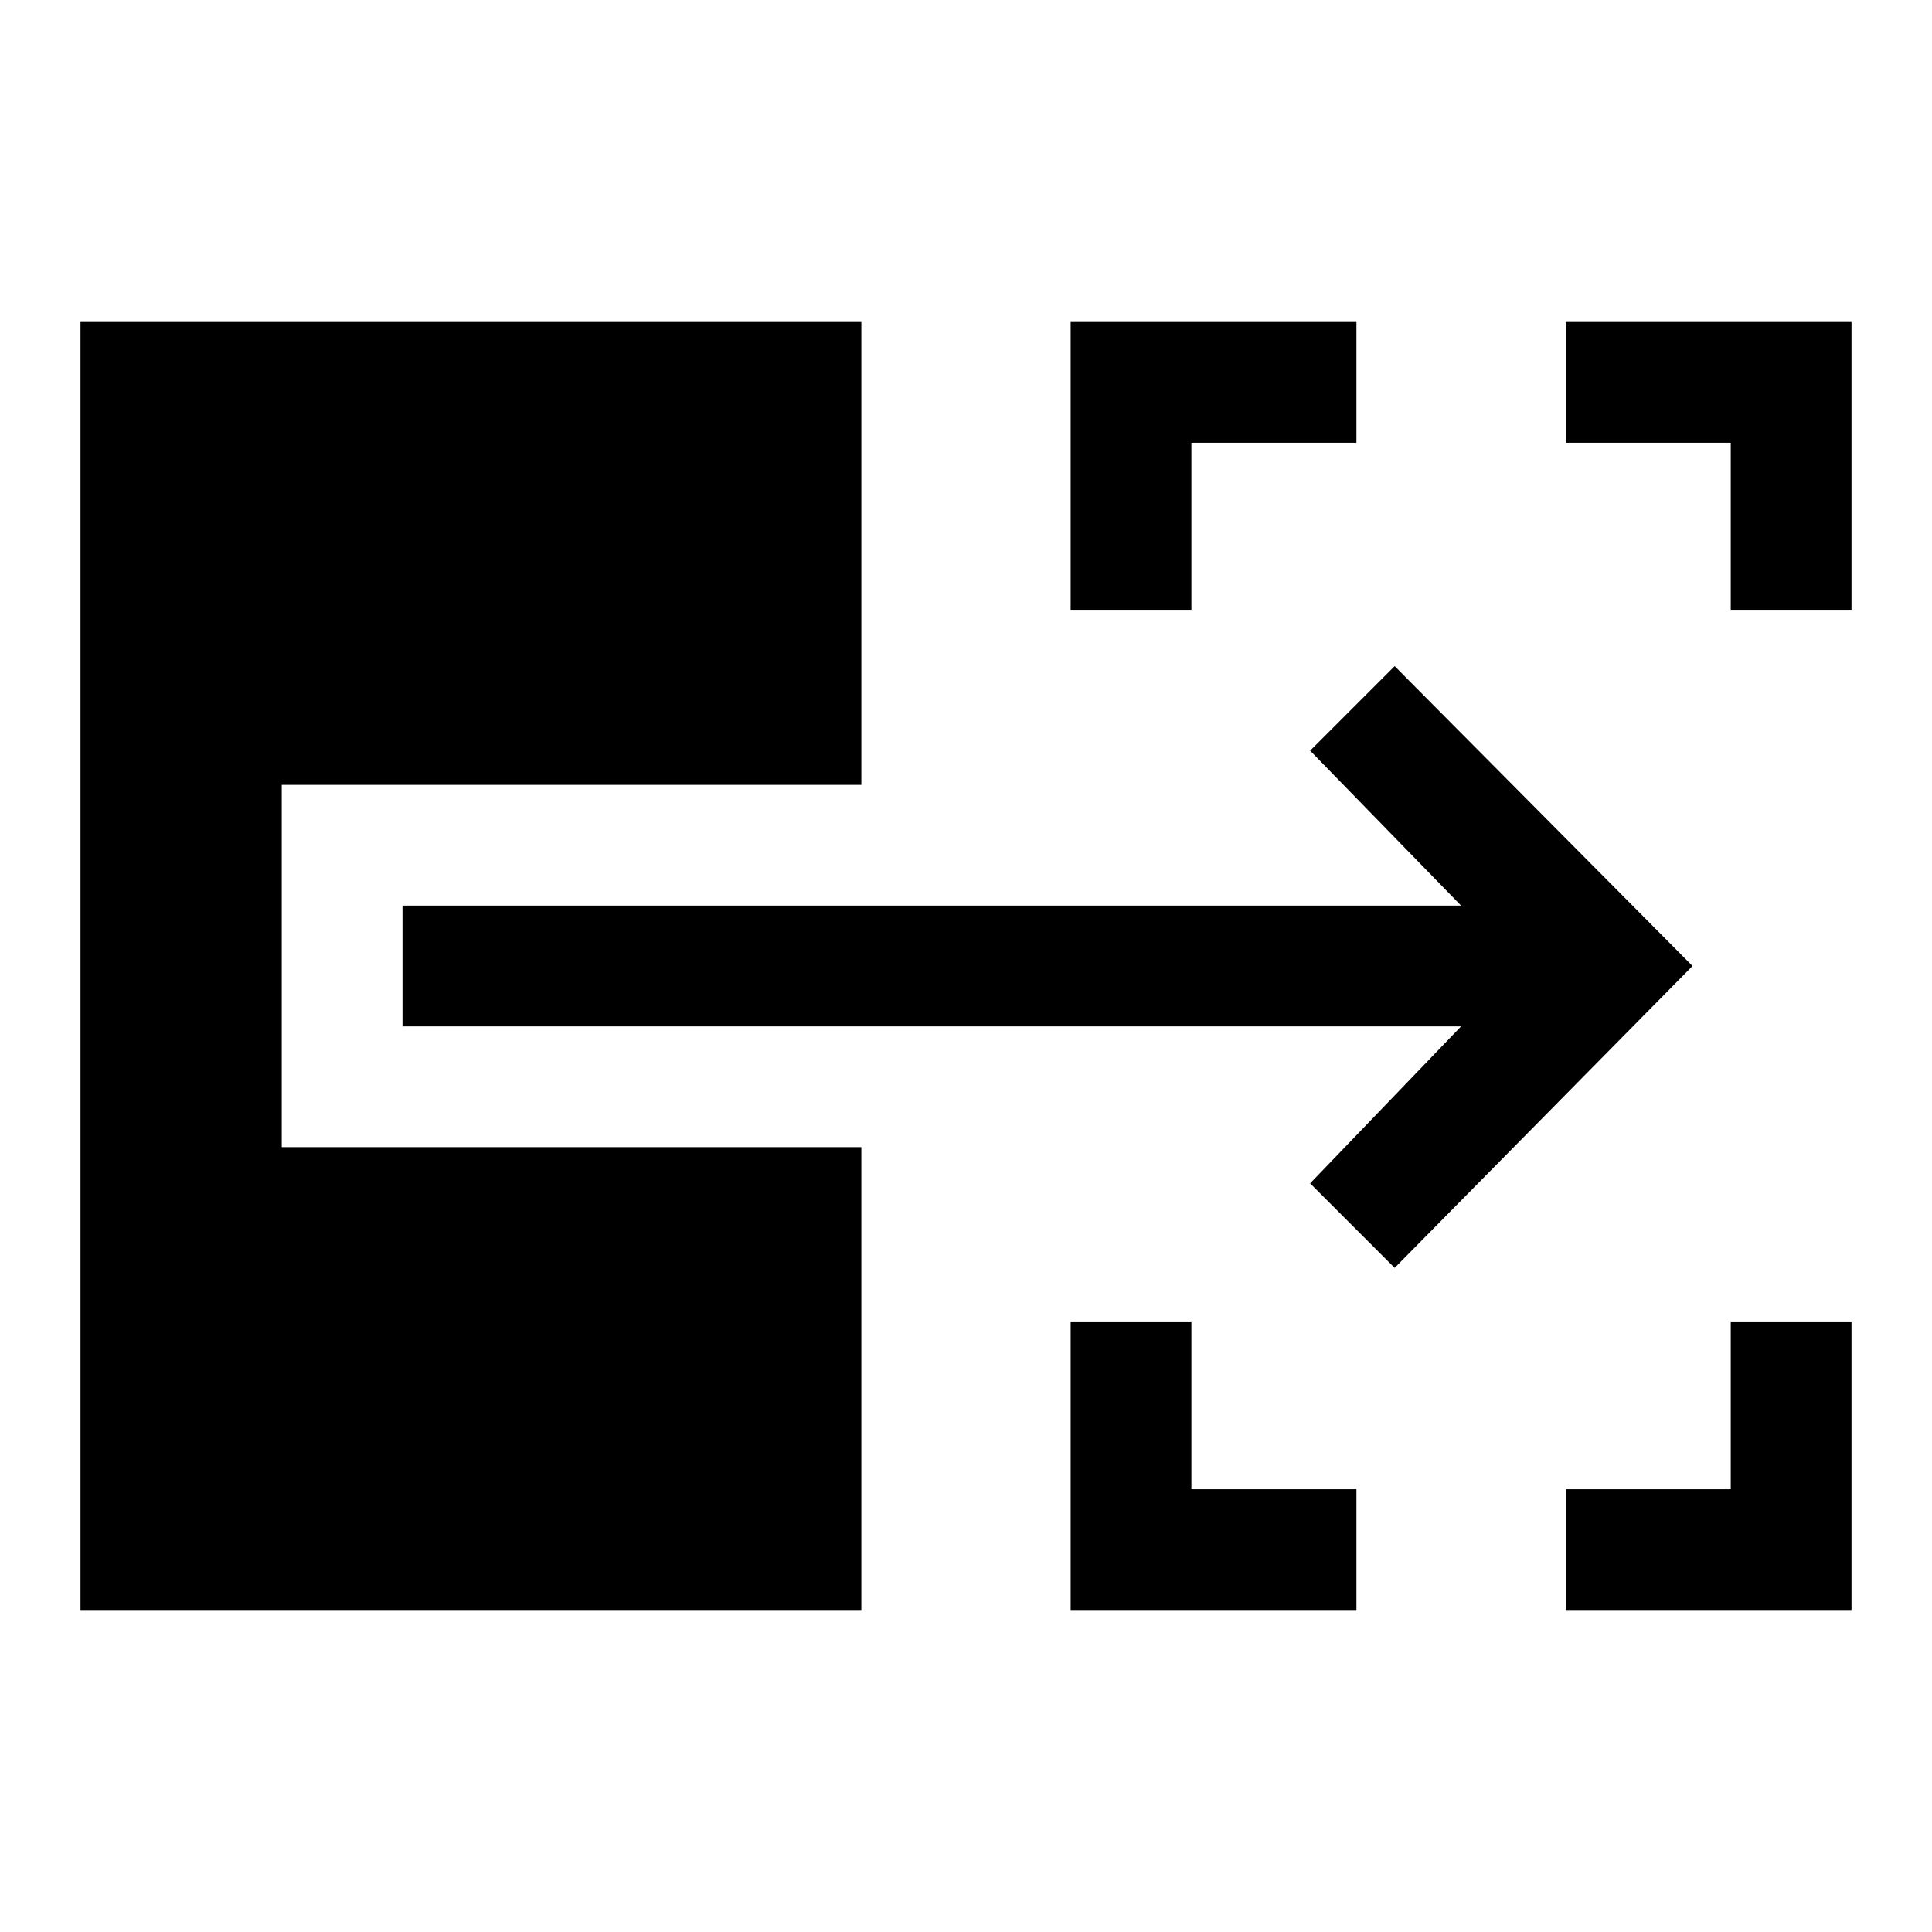 <svg xmlns="http://www.w3.org/2000/svg" width="48" height="48" viewBox="0 -960 960 960"><path d="M532-160v-143h60v83h82v60H532Zm246 0v-60h82v-83h60v143H778ZM532-657v-143h142v60h-82v83h-60Zm328 0v-83h-82v-60h142v143h-60ZM693-330l-42-42 75-78H200v-60h526l-75-77 42-42 148 149-148 150ZM40-160v-640h388v230H140v180h288v230H40Z"/></svg>